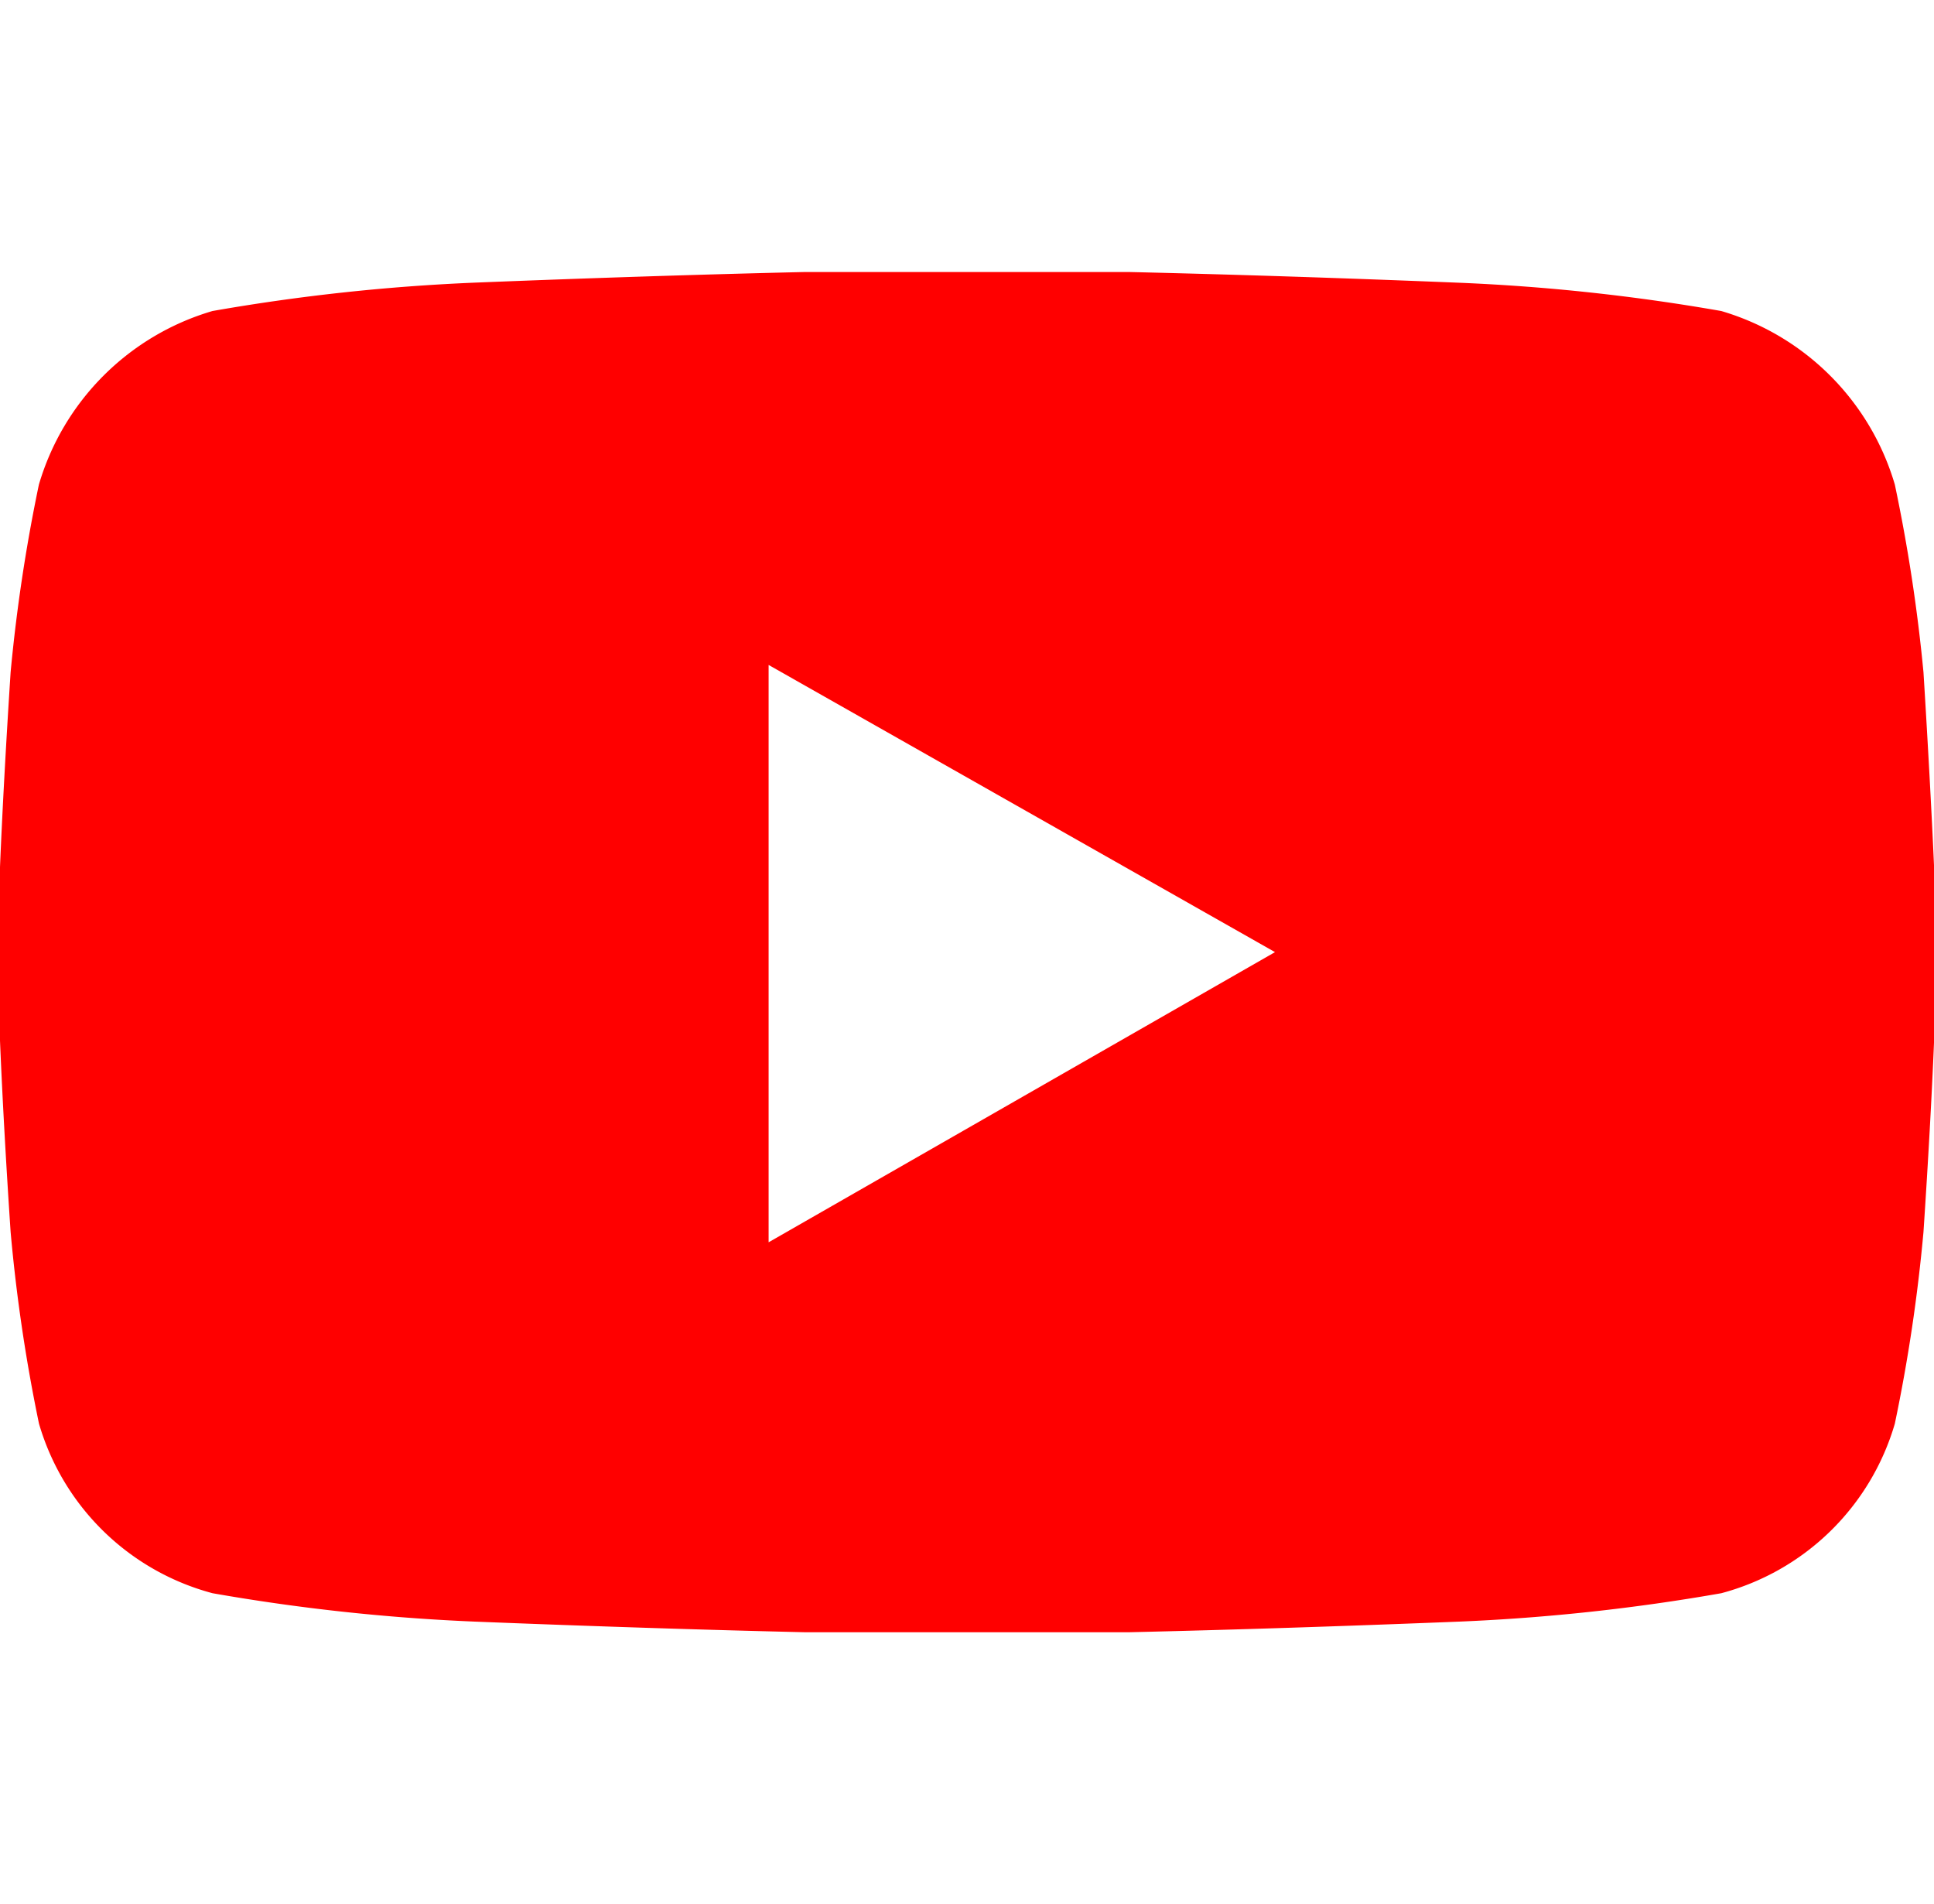 <svg xmlns="http://www.w3.org/2000/svg" xmlns:xlink="http://www.w3.org/1999/xlink" width="21.33" height="21" viewBox="0 0 21.33 21"><defs><clipPath id="b"><rect width="21.33" height="21"/></clipPath></defs><g id="a" clip-path="url(#b)"><path d="M-1.016-12.656A2.825,2.825,0,0,0-2.93-14.57a21.977,21.977,0,0,0-2.891-.312Q-7.773-14.961-9.453-15h-3.594q-1.68.039-3.633.117a21.977,21.977,0,0,0-2.891.313,2.825,2.825,0,0,0-1.914,1.914,18.51,18.51,0,0,0-.312,2.07q-.078,1.211-.117,2.148v1.914q.039.938.117,2.109A18.4,18.4,0,0,0-21.484-2.3,2.724,2.724,0,0,0-19.57-.43a21.977,21.977,0,0,0,2.891.313q1.953.078,3.633.117h3.594q1.68-.039,3.633-.117A21.977,21.977,0,0,0-2.93-.43,2.724,2.724,0,0,0-1.016-2.3,18.4,18.4,0,0,0-.7-4.414q.078-1.172.117-2.109V-8.437Q-.625-9.375-.7-10.586A18.51,18.51,0,0,0-1.016-12.656ZM-13.437-4.3v-6.367L-7.852-7.5Z" transform="translate(21.914 18)" fill="red"/></g></svg>